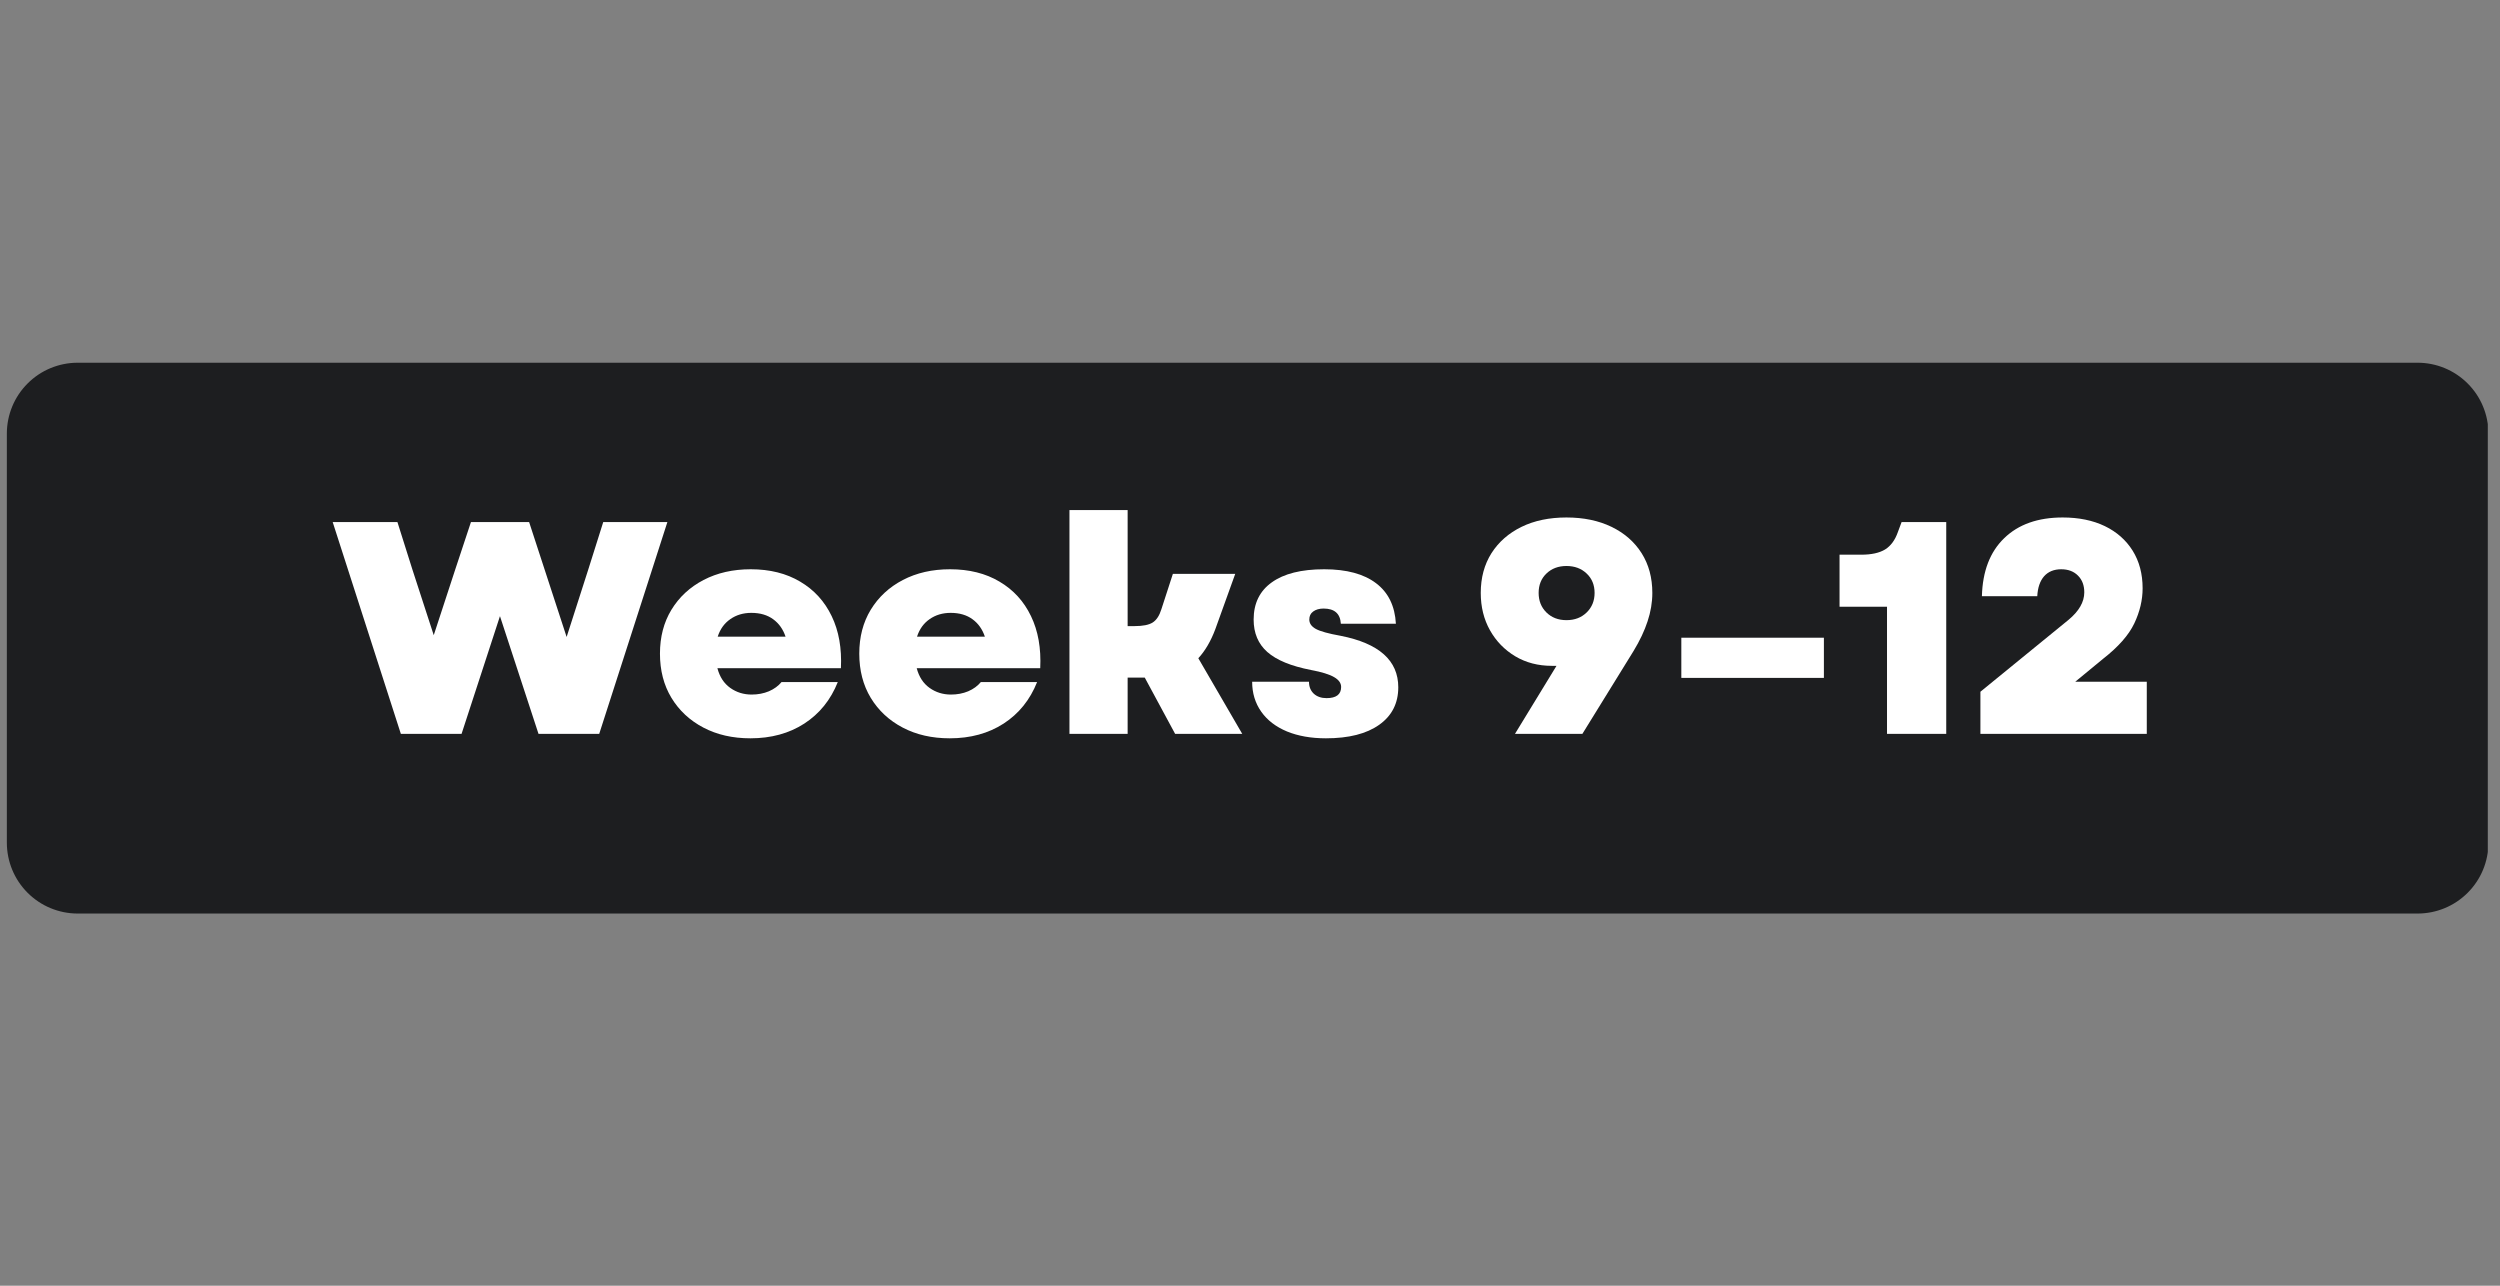<svg xmlns="http://www.w3.org/2000/svg" xmlns:xlink="http://www.w3.org/1999/xlink" width="350" zoomAndPan="magnify" viewBox="0 0 262.5 135" height="180" preserveAspectRatio="xMidYMid meet" version="1.2"><rect x="0" y="0" width="262.5" height="135" fill="#808080" stroke="none"/><defs><clipPath id="55ec60256c"><path d="M 0.719 38.086 L 261.285 38.086 L 261.285 95.922 L 0.719 95.922 Z M 0.719 38.086 "/></clipPath><clipPath id="7967d8685a"><path d="M 8.16 38.086 L 253.844 38.086 C 255.816 38.086 257.711 38.867 259.105 40.266 C 260.504 41.66 261.285 43.555 261.285 45.527 L 261.285 88.477 C 261.285 90.453 260.504 92.348 259.105 93.742 C 257.711 95.141 255.816 95.922 253.844 95.922 L 8.16 95.922 C 6.188 95.922 4.293 95.141 2.898 93.742 C 1.5 92.348 0.719 90.453 0.719 88.477 L 0.719 45.527 C 0.719 43.555 1.5 41.66 2.898 40.266 C 4.293 38.867 6.188 38.086 8.16 38.086 Z M 8.16 38.086 "/></clipPath></defs><g id="e147c4f8e5"><g clip-rule="nonzero" clip-path="url(#55ec60256c)"><g clip-rule="nonzero" clip-path="url(#7967d8685a)"><path style=" stroke:none;fill-rule:nonzero;fill:#1d1e20;fill-opacity:1;" d="M 0.719 38.086 L 261.219 38.086 L 261.219 95.922 L 0.719 95.922 Z M 0.719 38.086 "/></g></g><g style="fill:#ffffff;fill-opacity:1;"><g transform="translate(34.777, 77.054)"><path style="stroke:none" d="M 7.312 0 L 0.156 -22.234 L 6.953 -22.234 L 8.516 -17.281 L 10.766 -10.359 L 13.031 -17.281 L 14.672 -22.234 L 20.781 -22.234 L 24.719 -10.172 L 27 -17.281 L 28.562 -22.234 L 35.297 -22.234 L 28.141 0 L 21.766 0 L 17.719 -12.359 L 13.688 0 Z M 7.312 0 "/></g></g><g style="fill:#ffffff;fill-opacity:1;"><g transform="translate(68.312, 77.054)"><path style="stroke:none" d="M 10.484 0.469 C 8.617 0.469 6.973 0.094 5.547 -0.656 C 4.117 -1.406 3 -2.445 2.188 -3.781 C 1.383 -5.113 0.984 -6.66 0.984 -8.422 C 0.984 -10.172 1.383 -11.707 2.188 -13.031 C 3 -14.363 4.125 -15.406 5.562 -16.156 C 7 -16.906 8.648 -17.281 10.516 -17.281 C 12.523 -17.281 14.254 -16.848 15.703 -15.984 C 17.16 -15.129 18.266 -13.922 19.016 -12.359 C 19.766 -10.805 20.086 -8.984 19.984 -6.891 L 7.016 -6.891 C 7.254 -5.984 7.703 -5.297 8.359 -4.828 C 9.016 -4.359 9.766 -4.125 10.609 -4.125 C 11.266 -4.125 11.867 -4.238 12.422 -4.469 C 12.973 -4.707 13.414 -5.031 13.75 -5.438 L 19.656 -5.438 C 18.914 -3.57 17.742 -2.117 16.141 -1.078 C 14.547 -0.047 12.66 0.469 10.484 0.469 Z M 7.047 -10.203 L 14.172 -10.203 C 13.91 -10.984 13.477 -11.594 12.875 -12.031 C 12.27 -12.477 11.504 -12.703 10.578 -12.703 C 9.734 -12.703 9 -12.484 8.375 -12.047 C 7.75 -11.617 7.305 -11.004 7.047 -10.203 Z M 7.047 -10.203 "/></g></g><g style="fill:#ffffff;fill-opacity:1;"><g transform="translate(89.24, 77.054)"><path style="stroke:none" d="M 10.484 0.469 C 8.617 0.469 6.973 0.094 5.547 -0.656 C 4.117 -1.406 3 -2.445 2.188 -3.781 C 1.383 -5.113 0.984 -6.66 0.984 -8.422 C 0.984 -10.172 1.383 -11.707 2.188 -13.031 C 3 -14.363 4.125 -15.406 5.562 -16.156 C 7 -16.906 8.648 -17.281 10.516 -17.281 C 12.523 -17.281 14.254 -16.848 15.703 -15.984 C 17.16 -15.129 18.266 -13.922 19.016 -12.359 C 19.766 -10.805 20.086 -8.984 19.984 -6.891 L 7.016 -6.891 C 7.254 -5.984 7.703 -5.297 8.359 -4.828 C 9.016 -4.359 9.766 -4.125 10.609 -4.125 C 11.266 -4.125 11.867 -4.238 12.422 -4.469 C 12.973 -4.707 13.414 -5.031 13.75 -5.438 L 19.656 -5.438 C 18.914 -3.57 17.742 -2.117 16.141 -1.078 C 14.547 -0.047 12.66 0.469 10.484 0.469 Z M 7.047 -10.203 L 14.172 -10.203 C 13.91 -10.984 13.477 -11.594 12.875 -12.031 C 12.27 -12.477 11.504 -12.703 10.578 -12.703 C 9.734 -12.703 9 -12.484 8.375 -12.047 C 7.75 -11.617 7.305 -11.004 7.047 -10.203 Z M 7.047 -10.203 "/></g></g><g style="fill:#ffffff;fill-opacity:1;"><g transform="translate(110.168, 77.054)"><path style="stroke:none" d="M 2.125 0 L 2.125 -23.5 L 8.234 -23.5 L 8.234 -11.312 L 8.953 -11.312 C 9.828 -11.312 10.461 -11.438 10.859 -11.688 C 11.266 -11.945 11.57 -12.414 11.781 -13.094 L 12.984 -16.797 L 19.531 -16.797 L 17.438 -10.984 C 16.969 -9.734 16.375 -8.719 15.656 -7.938 L 20.266 0 L 13.219 0 L 10.031 -5.906 L 8.234 -5.906 L 8.234 0 Z M 2.125 0 "/></g></g><g style="fill:#ffffff;fill-opacity:1;"><g transform="translate(130.46, 77.054)"><path style="stroke:none" d="M 8.766 0.469 C 7.203 0.469 5.836 0.227 4.672 -0.25 C 3.504 -0.738 2.602 -1.43 1.969 -2.328 C 1.332 -3.234 1.016 -4.281 1.016 -5.469 L 6.984 -5.469 C 6.984 -4.957 7.148 -4.539 7.484 -4.219 C 7.828 -3.906 8.273 -3.75 8.828 -3.75 C 9.848 -3.75 10.359 -4.141 10.359 -4.922 C 10.359 -5.328 10.113 -5.672 9.625 -5.953 C 9.133 -6.242 8.328 -6.492 7.203 -6.703 C 5.109 -7.109 3.578 -7.738 2.609 -8.594 C 1.648 -9.445 1.172 -10.582 1.172 -12 C 1.172 -13.695 1.805 -15 3.078 -15.906 C 4.348 -16.82 6.18 -17.281 8.578 -17.281 C 10.93 -17.281 12.75 -16.789 14.031 -15.812 C 15.312 -14.844 16.004 -13.426 16.109 -11.562 L 10.328 -11.562 C 10.266 -12.625 9.66 -13.156 8.516 -13.156 C 8.066 -13.156 7.703 -13.051 7.422 -12.844 C 7.148 -12.645 7.016 -12.363 7.016 -12 C 7.016 -11.602 7.242 -11.273 7.703 -11.016 C 8.16 -10.766 9.023 -10.523 10.297 -10.297 C 14.336 -9.504 16.359 -7.703 16.359 -4.891 C 16.359 -3.211 15.691 -1.898 14.359 -0.953 C 13.023 -0.004 11.16 0.469 8.766 0.469 Z M 8.766 0.469 "/></g></g><g style="fill:#ffffff;fill-opacity:1;"><g transform="translate(147.355, 77.054)"><path style="stroke:none" d=""/></g></g><g style="fill:#ffffff;fill-opacity:1;"><g transform="translate(154.151, 77.054)"><path style="stroke:none" d="M 10.328 -22.719 C 12.129 -22.719 13.707 -22.391 15.062 -21.734 C 16.414 -21.078 17.469 -20.156 18.219 -18.969 C 18.969 -17.781 19.344 -16.391 19.344 -14.797 C 19.344 -13.805 19.176 -12.812 18.844 -11.812 C 18.52 -10.82 18.031 -9.785 17.375 -8.703 L 12 0 L 4.922 0 L 9.281 -7.141 L 8.797 -7.141 C 7.359 -7.141 6.078 -7.473 4.953 -8.141 C 3.828 -8.816 2.941 -9.727 2.297 -10.875 C 1.648 -12.031 1.328 -13.336 1.328 -14.797 C 1.328 -16.391 1.703 -17.781 2.453 -18.969 C 3.211 -20.156 4.266 -21.078 5.609 -21.734 C 6.953 -22.391 8.523 -22.719 10.328 -22.719 Z M 7.406 -14.797 C 7.406 -13.973 7.676 -13.289 8.219 -12.75 C 8.77 -12.207 9.473 -11.938 10.328 -11.938 C 11.191 -11.938 11.898 -12.207 12.453 -12.75 C 13.004 -13.289 13.281 -13.973 13.281 -14.797 C 13.281 -15.629 13.004 -16.305 12.453 -16.828 C 11.898 -17.359 11.191 -17.625 10.328 -17.625 C 9.473 -17.625 8.77 -17.359 8.219 -16.828 C 7.676 -16.305 7.406 -15.629 7.406 -14.797 Z M 7.406 -14.797 "/></g></g><g style="fill:#ffffff;fill-opacity:1;"><g transform="translate(174.634, 77.054)"><path style="stroke:none" d="M 1.906 -5.875 L 1.906 -10.094 L 16.875 -10.094 L 16.875 -5.875 Z M 1.906 -5.875 "/></g></g><g style="fill:#ffffff;fill-opacity:1;"><g transform="translate(192.386, 77.054)"><path style="stroke:none" d="M 5.75 0 L 5.75 -13.344 L 0.766 -13.344 L 0.766 -18.812 L 3.047 -18.812 C 4.109 -18.812 4.941 -18.992 5.547 -19.359 C 6.148 -19.734 6.598 -20.344 6.891 -21.188 L 7.281 -22.234 L 11.969 -22.234 L 11.969 0 Z M 5.75 0 "/></g></g><g style="fill:#ffffff;fill-opacity:1;"><g transform="translate(206.709, 77.054)"><path style="stroke:none" d="M 1.234 0 L 1.234 -4.422 L 10.484 -11.969 C 11.586 -12.883 12.141 -13.848 12.141 -14.859 C 12.141 -15.586 11.922 -16.172 11.484 -16.609 C 11.047 -17.055 10.457 -17.281 9.719 -17.281 C 8.957 -17.281 8.359 -17.035 7.922 -16.547 C 7.492 -16.055 7.254 -15.359 7.203 -14.453 L 1.391 -14.453 C 1.461 -17.078 2.242 -19.109 3.734 -20.547 C 5.223 -21.992 7.27 -22.719 9.875 -22.719 C 11.57 -22.719 13.047 -22.414 14.297 -21.812 C 15.547 -21.207 16.52 -20.348 17.219 -19.234 C 17.914 -18.117 18.266 -16.801 18.266 -15.281 C 18.266 -14.051 17.973 -12.82 17.391 -11.594 C 16.805 -10.363 15.711 -9.125 14.109 -7.875 L 11.188 -5.469 L 18.703 -5.469 L 18.703 0 Z M 1.234 0 "/></g></g></g></svg>